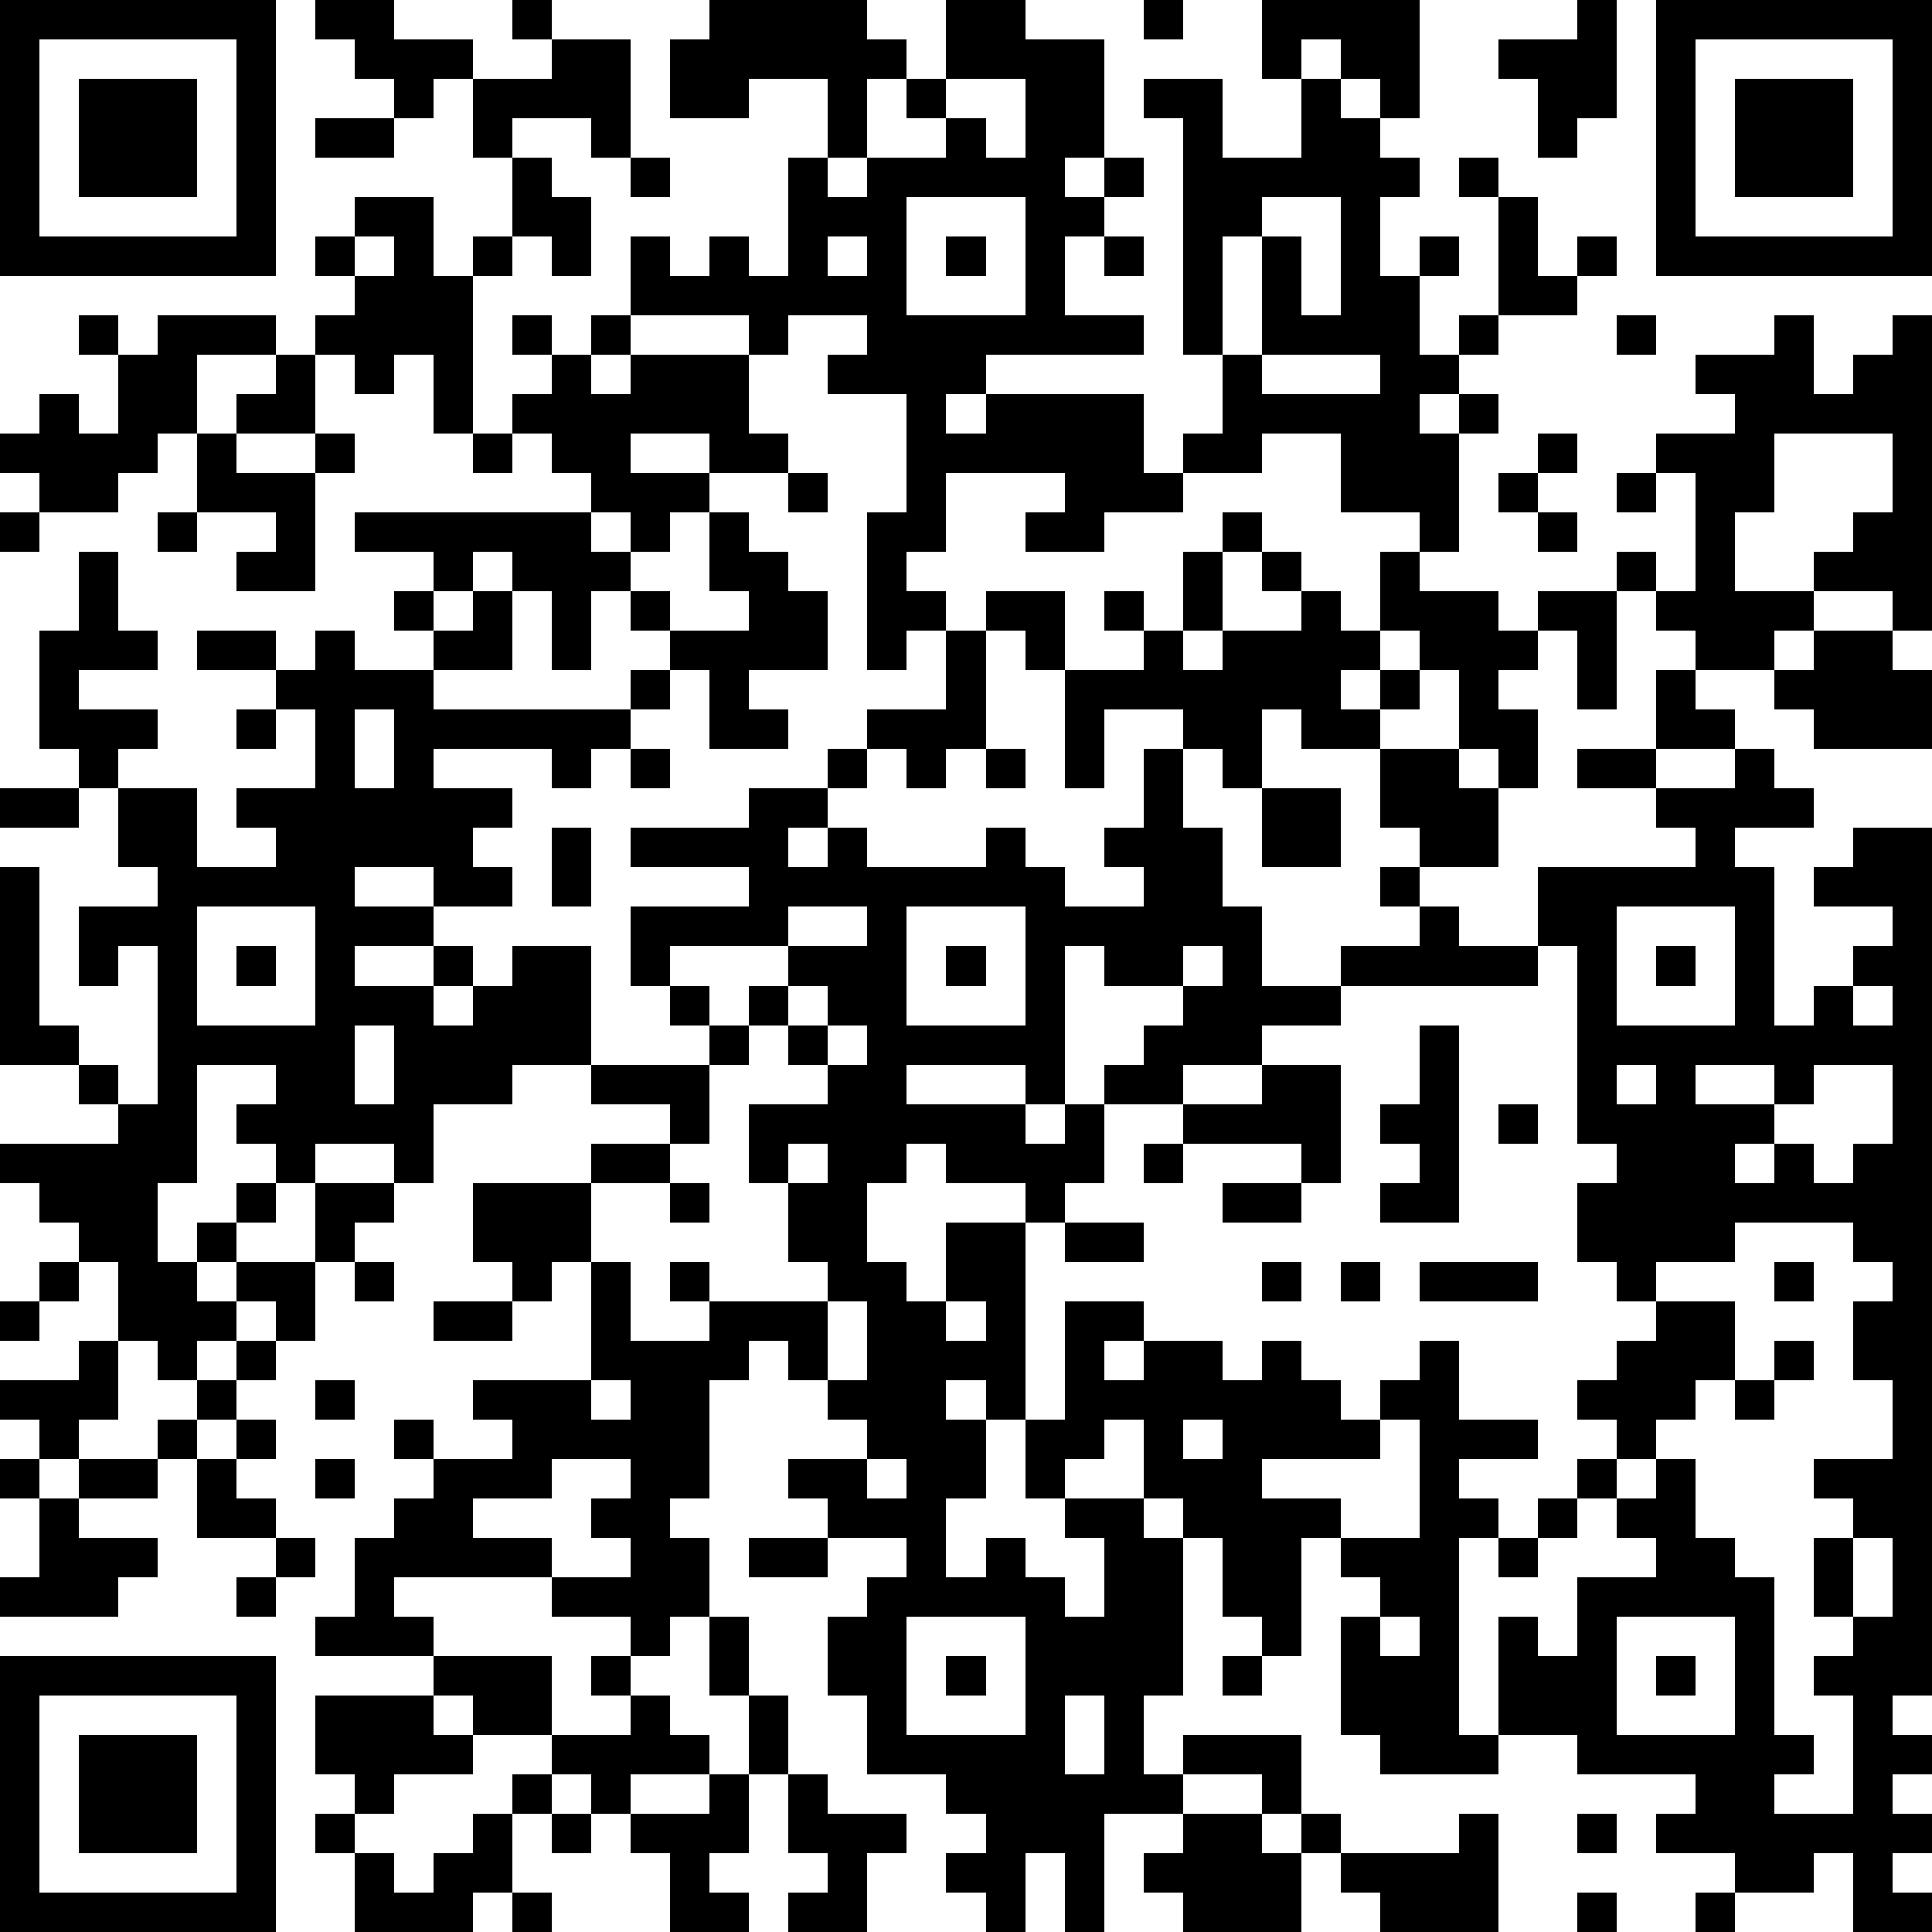 <?xml version="1.0" standalone="yes"?><svg version="1.1" xmlns="http://www.w3.org/2000/svg" xmlns:xlink="http://www.w3.org/1999/xlink" xmlns:ev="http://www.w3.org/2001/xml-events" width="196" height="196" shape-rendering="crispEdges"><path d="M0 0h7v7h-7zM8 0h2v1h2v1h-1v1h-1v-1h-1v-1h-1zM13 0h1v1h-1zM18 0h4v1h1v1h-1v2h-1v-2h-2v1h-2v-2h1zM24 0h2v1h2v3h-1v1h1v-1h1v1h-1v1h-1v2h2v1h-4v1h-1v1h1v-1h4v2h1v-1h1v-2h-1v-6h-1v-1h2v2h2v-2h-1v-2h4v3h-1v-1h-1v-1h-1v1h1v1h1v1h1v1h-1v2h1v-1h1v1h-1v2h1v-1h1v-3h-1v-1h1v1h1v2h1v-1h1v1h-1v1h-2v1h-1v1h-1v1h1v-1h1v1h-1v3h-1v-1h-2v-2h-2v1h-2v1h-2v1h-2v-1h1v-1h-3v2h-1v1h1v1h-1v1h-1v-4h1v-3h-2v-1h1v-1h-2v1h-1v-1h-3v-2h1v1h1v-1h1v1h1v-3h1v1h1v-1h2v-1h-1v-1h1zM29 0h1v1h-1zM40 0h1v3h-1v1h-1v-2h-1v-1h2zM42 0h7v7h-7zM1 1v5h5v-5zM14 1h2v3h-1v-1h-2v1h-1v-2h2zM43 1v5h5v-5zM2 2h3v3h-3zM24 2v1h1v1h1v-2zM44 2h3v3h-3zM8 3h2v1h-2zM13 4h1v1h1v2h-1v-1h-1zM16 4h1v1h-1zM9 5h2v2h1v-1h1v1h-1v4h-1v-2h-1v1h-1v-1h-1v-1h1v-1h-1v-1h1zM23 5v3h3v-3zM32 5v1h-1v3h1v-3h1v2h1v-3zM9 6v1h1v-1zM21 6v1h1v-1zM24 6h1v1h-1zM28 6h1v1h-1zM2 8h1v1h-1zM4 8h3v1h-2v2h-1v1h-1v1h-2v-1h-1v-1h1v-1h1v1h1v-2h1zM13 8h1v1h-1zM15 8h1v1h-1zM41 8h1v1h-1zM45 8h1v2h1v-1h1v-1h1v8h-1v-1h-2v-1h1v-1h1v-2h-3v2h-1v2h2v1h-1v1h-2v-1h-1v-1h-1v-1h1v1h1v-3h-1v-1h2v-1h-1v-1h2zM7 9h1v2h-2v-1h1zM14 9h1v1h1v-1h3v2h1v1h-2v-1h-2v1h2v1h-1v1h-1v-1h-1v-1h-1v-1h-1v-1h1zM32 9v1h3v-1zM5 11h1v1h2v-1h1v1h-1v3h-2v-1h1v-1h-2zM12 11h1v1h-1zM39 11h1v1h-1zM20 12h1v1h-1zM38 12h1v1h-1zM41 12h1v1h-1zM0 13h1v1h-1zM4 13h1v1h-1zM9 13h6v1h1v1h-1v2h-1v-2h-1v-1h-1v1h-1v-1h-2zM18 13h1v1h1v1h1v2h-2v1h1v1h-2v-2h-1v-1h-1v-1h1v1h2v-1h-1zM31 13h1v1h-1zM39 13h1v1h-1zM2 14h1v2h1v1h-2v1h2v1h-1v1h-1v-1h-1v-3h1zM30 14h1v2h-1zM32 14h1v1h-1zM35 14h1v1h2v1h1v-1h2v3h-1v-2h-1v1h-1v1h1v2h-1v-1h-1v-2h-1v-1h-1zM10 15h1v1h-1zM12 15h1v2h-2v-1h1zM25 15h2v2h-1v-1h-1zM28 15h1v1h-1zM33 15h1v1h1v1h-1v1h1v-1h1v1h-1v1h-2v-1h-1v2h-1v-1h-1v-1h-2v2h-1v-3h2v-1h1v1h1v-1h2zM5 16h2v1h-2zM8 16h1v1h2v1h5v-1h1v1h-1v1h-1v1h-1v-1h-3v1h2v1h-1v1h1v1h-2v-1h-2v1h2v1h-2v1h2v-1h1v1h-1v1h1v-1h1v-1h2v3h-2v1h-2v2h-1v-1h-2v1h-1v-1h-1v-1h1v-1h-2v3h-1v2h1v-1h1v-1h1v1h-1v1h-1v1h1v-1h2v-2h2v1h-1v1h-1v2h-1v-1h-1v1h-1v1h-1v-1h-1v-2h-1v-1h-1v-1h-1v-1h3v-1h-1v-1h-2v-5h1v4h1v1h1v1h1v-4h-1v1h-1v-2h2v-1h-1v-2h2v2h2v-1h-1v-1h2v-2h-1v-1h1zM24 16h1v3h-1v1h-1v-1h-1v-1h2zM46 16h2v1h1v2h-3v-1h-1v-1h1zM42 17h1v1h1v1h-2zM6 18h1v1h-1zM9 18v2h1v-2zM16 19h1v1h-1zM21 19h1v1h-1zM25 19h1v1h-1zM29 19h1v2h1v2h1v2h2v-1h2v-1h-1v-1h1v-1h-1v-2h2v1h1v2h-2v1h1v1h2v-2h4v-1h-1v-1h-2v-1h2v1h2v-1h1v1h1v1h-2v1h1v4h1v-1h1v-1h1v-1h-2v-1h1v-1h2v22h-1v1h1v1h-1v1h1v1h-1v1h1v1h-2v-2h-1v1h-2v-1h-2v-1h1v-1h-3v-1h-2v-3h1v1h1v-2h2v-1h-1v-1h-1v-1h1v-1h-1v-1h1v-1h1v-1h-1v-1h-1v-2h1v-1h-1v-5h-1v1h-5v1h-2v1h-2v1h-2v-1h1v-1h1v-1h-2v-1h-1v4h-1v-1h-3v1h3v1h1v-1h1v2h-1v1h-1v-1h-2v-1h-1v1h-1v2h1v1h1v-2h2v5h-1v-1h-1v1h1v2h-1v2h1v-1h1v1h1v1h1v-2h-1v-1h-1v-2h1v-3h2v1h-1v1h1v-1h2v1h1v-1h1v1h1v1h1v-1h1v-1h1v2h2v1h-2v1h1v1h-1v5h1v1h-3v-1h-1v-3h1v-1h-1v-1h-1v3h-1v-1h-1v-2h-1v-1h-1v-2h-1v1h-1v1h2v1h1v4h-1v2h1v-1h3v2h-1v-1h-2v1h-2v3h-1v-2h-1v2h-1v-1h-1v-1h1v-1h-1v-1h-2v-2h-1v-2h1v-1h1v-1h-2v-1h-1v-1h2v-1h-1v-1h-1v-1h-1v1h-1v3h-1v1h1v2h-1v1h-1v-1h-2v-1h-4v1h1v1h-3v-1h1v-2h1v-1h1v-1h-1v-1h1v1h2v-1h-1v-1h3v-3h-1v1h-1v-1h-1v-2h3v-1h2v-1h-2v-1h3v-1h-1v-1h-1v-2h3v-1h-3v-1h3v-1h2v1h-1v1h1v-1h1v1h3v-1h1v1h1v1h2v-1h-1v-1h1zM0 20h2v1h-2zM32 20h2v2h-2zM14 21h1v2h-1zM5 23v3h3v-3zM20 23v1h-3v1h1v1h1v-1h1v-1h2v-1zM23 23v3h3v-3zM41 23v3h3v-3zM6 24h1v1h-1zM24 24h1v1h-1zM30 24v1h1v-1zM42 24h1v1h-1zM20 25v1h-1v1h-1v2h-1v1h-2v2h1v2h2v-1h-1v-1h1v1h3v-1h-1v-2h-1v-2h2v-1h-1v-1h1v-1zM47 25v1h1v-1zM9 26v2h1v-2zM21 26v1h1v-1zM36 26h1v5h-2v-1h1v-1h-1v-1h1zM32 27h2v3h-1v-1h-3v-1h2zM41 27v1h1v-1zM43 27v1h2v-1zM46 27v1h-1v1h-1v1h1v-1h1v1h1v-1h1v-2zM38 28h1v1h-1zM20 29v1h1v-1zM29 29h1v1h-1zM17 30h1v1h-1zM31 30h2v1h-2zM27 31h2v1h-2zM44 31v1h-2v1h2v2h-1v1h-1v1h-1v1h1v-1h1v2h1v1h1v4h1v1h-1v1h2v-3h-1v-1h1v-1h-1v-2h1v-1h-1v-1h2v-2h-1v-2h1v-1h-1v-1zM1 32h1v1h-1zM9 32h1v1h-1zM32 32h1v1h-1zM34 32h1v1h-1zM36 32h3v1h-3zM45 32h1v1h-1zM0 33h1v1h-1zM11 33h2v1h-2zM21 33v2h1v-2zM24 33v1h1v-1zM2 34h1v2h-1v1h-1v-1h-1v-1h2zM6 34h1v1h-1zM45 34h1v1h-1zM5 35h1v1h-1zM8 35h1v1h-1zM15 35v1h1v-1zM44 35h1v1h-1zM4 36h1v1h-1zM6 36h1v1h-1zM30 36v1h1v-1zM35 36v1h-3v1h2v1h2v-3zM0 37h1v1h-1zM2 37h2v1h-2zM5 37h1v1h1v1h-2zM8 37h1v1h-1zM14 37v1h-2v1h2v1h2v-1h-1v-1h1v-1zM22 37v1h1v-1zM1 38h1v1h2v1h-1v1h-3v-1h1zM39 38h1v1h-1zM7 39h1v1h-1zM19 39h2v1h-2zM38 39h1v1h-1zM47 39v2h1v-2zM6 40h1v1h-1zM18 41h1v2h-1zM23 41v3h3v-3zM35 41v1h1v-1zM41 41v3h3v-3zM0 42h7v7h-7zM11 42h3v2h-2v-1h-1zM15 42h1v1h-1zM24 42h1v1h-1zM31 42h1v1h-1zM42 42h1v1h-1zM1 43v5h5v-5zM8 43h3v1h1v1h-2v1h-1v-1h-1zM16 43h1v1h1v1h-2v1h-1v-1h-1v-1h2zM19 43h1v2h-1zM27 43v2h1v-2zM2 44h3v3h-3zM13 45h1v1h-1zM18 45h1v2h-1v1h1v1h-2v-2h-1v-1h2zM20 45h1v1h2v1h-1v2h-2v-1h1v-1h-1zM8 46h1v1h-1zM12 46h1v2h-1v1h-3v-2h1v1h1v-1h1zM14 46h1v1h-1zM30 46h2v1h1v-1h1v1h-1v2h-3v-1h-1v-1h1zM37 46h1v3h-3v-1h-1v-1h3zM40 46h1v1h-1zM13 48h1v1h-1zM40 48h1v1h-1zM43 48h1v1h-1z" style="fill:#000" transform="translate(0,0) scale(4)"/></svg>